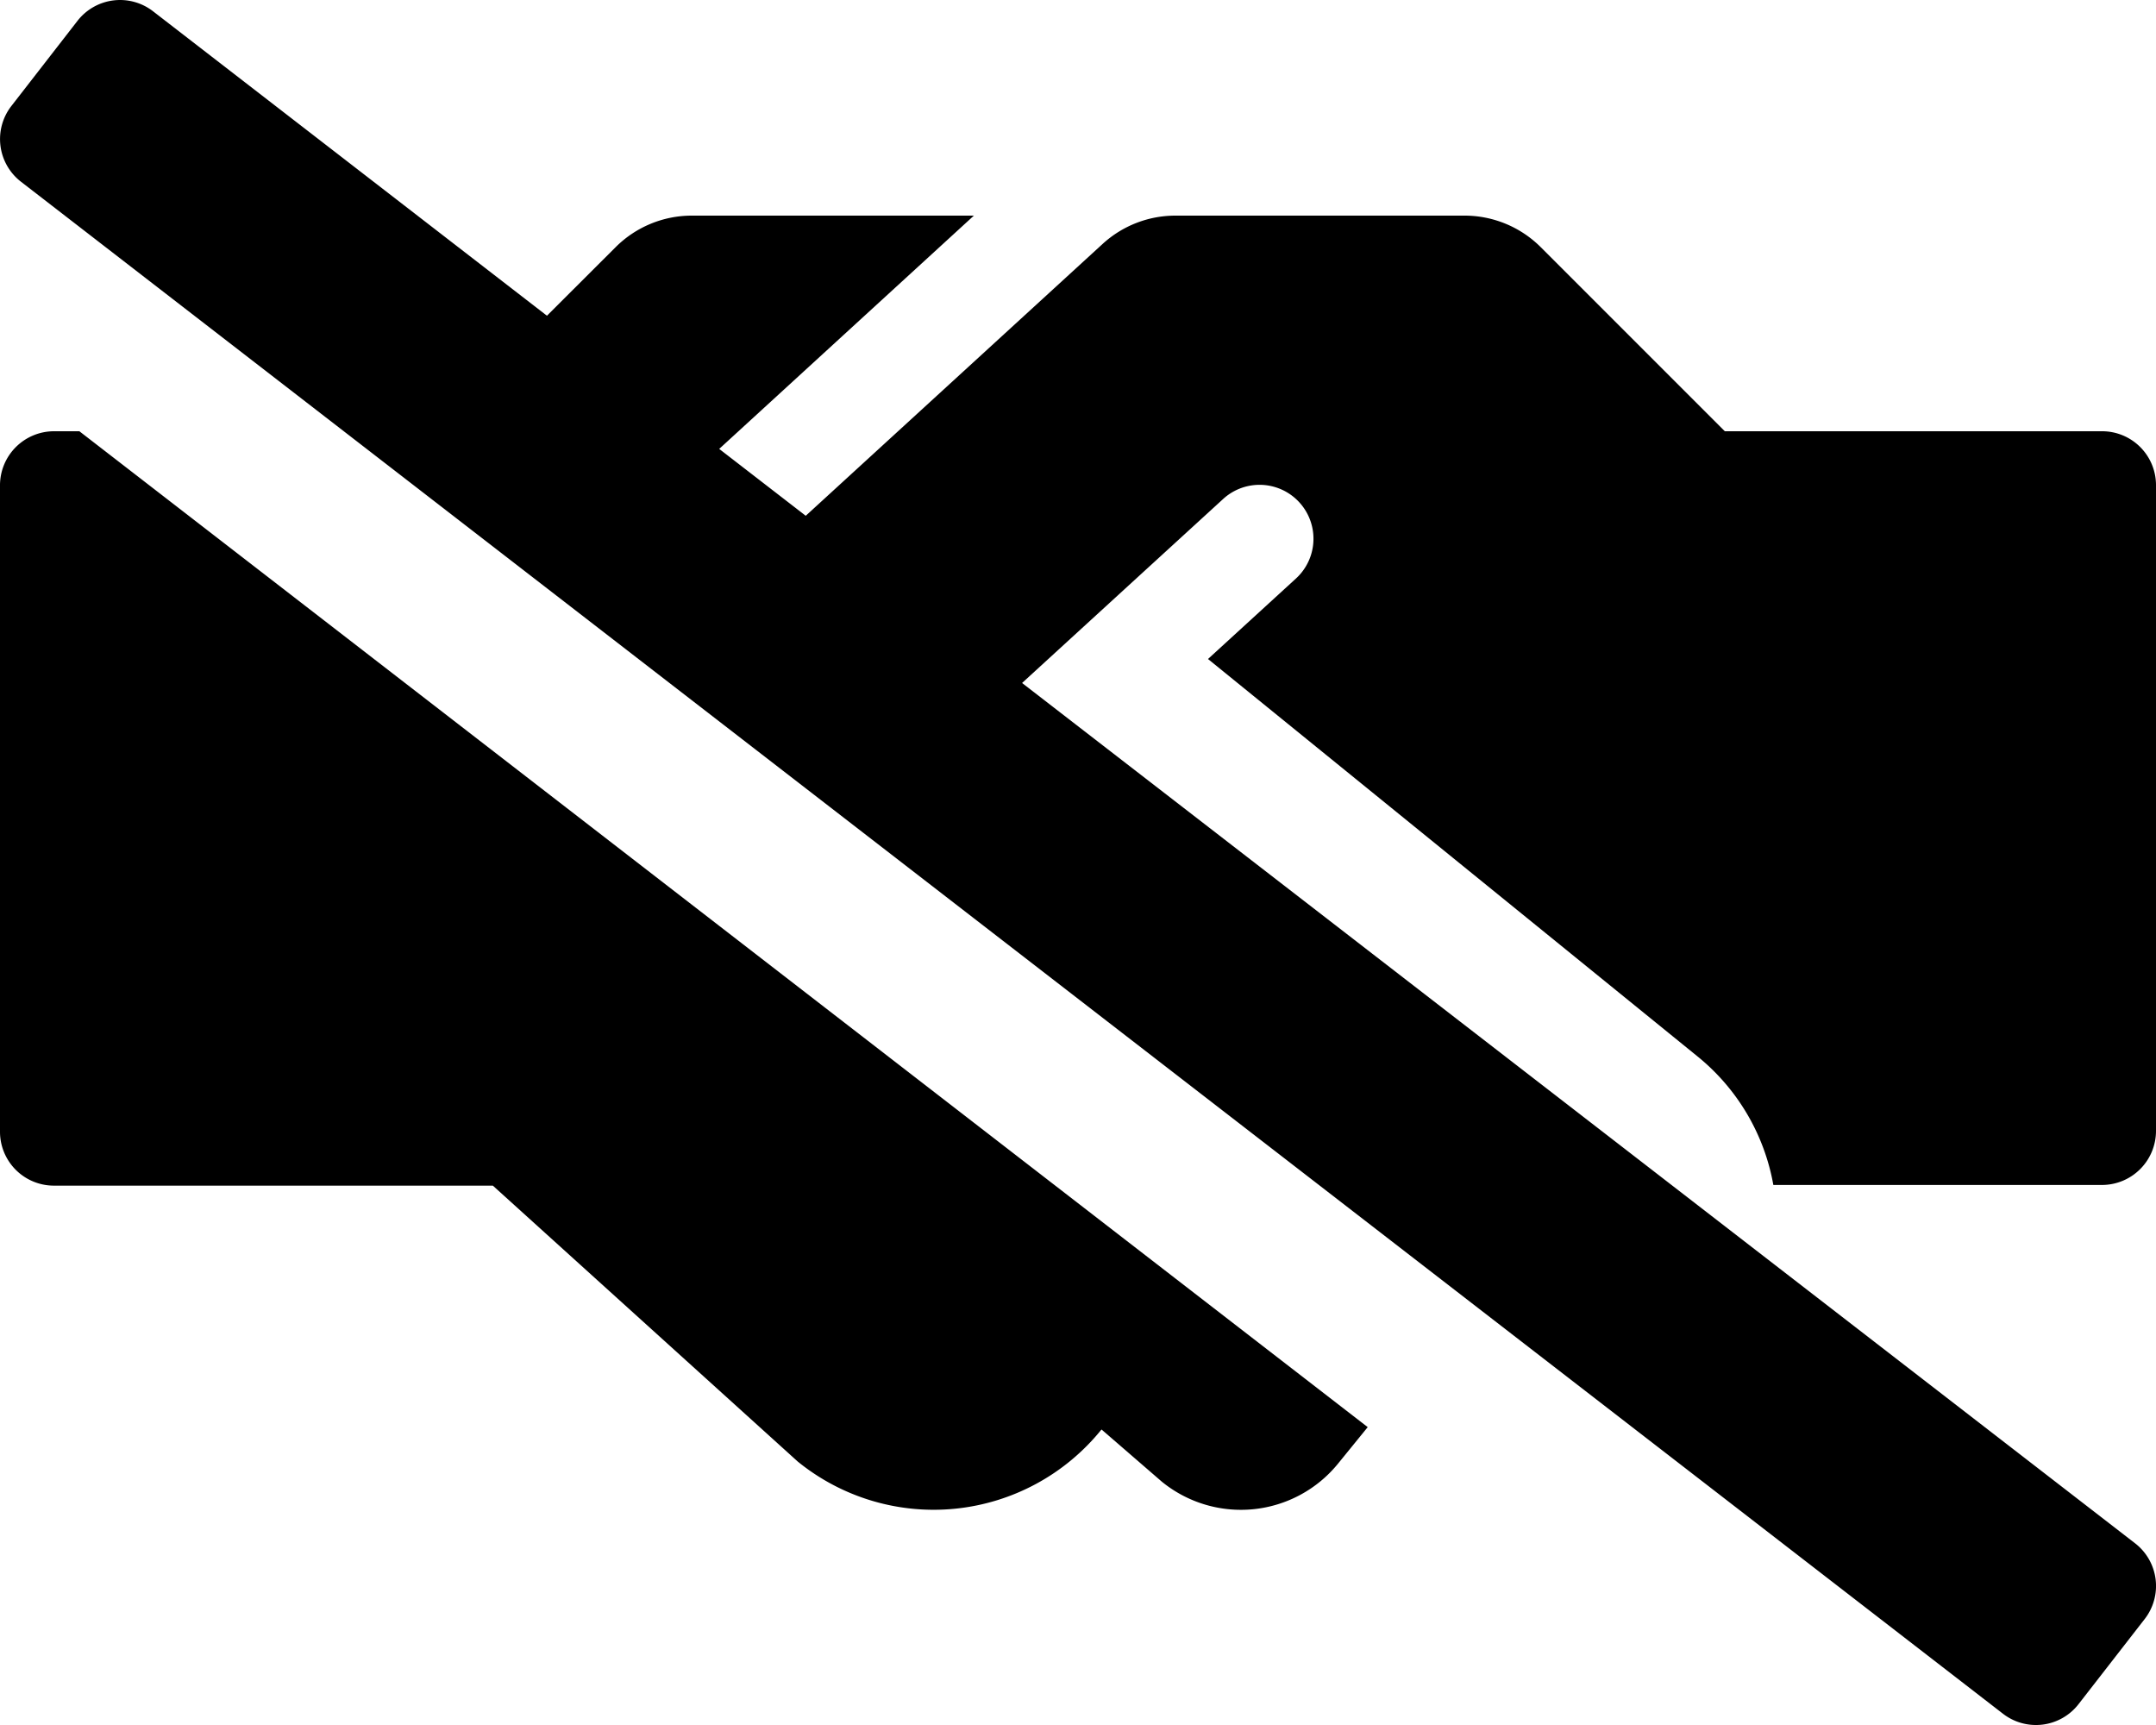 <svg xmlns="http://www.w3.org/2000/svg" viewBox="0 0 640 512"><path d="M358.59 195.6L504.2 313.8a63.4 63.4 0 0122.21 37.91H624a16.05 16.05 0 0016-16v-191.8A16 16 0 00624 128H512l-54.59-54.59A32 32 0 00434.8 64h-85.89a32 32 0 00-21.61 8.41l-88.12 80.68-25.69-19.85L289.09 64H205.3a32 32 0 00-22.6 9.41l-20.34 20.3L45.47 3.38A16 16 0 0023 6.19L3.38 31.46a16 16 0 002.81 22.45l588.35 454.72a16 16 0 0022.46-2.81l19.64-25.27a16 16 0 00-2.81-22.45L303.4 202.72l32.69-29.92 27-24.7a16 16 0 0121.61 23.61zM16 128a16.05 16.05 0 00-16 16v191.91a16 16 0 0016 16h130.3l90.5 81.89a64 64 0 0090-9.3l.2-.2 17.91 15.5a37.16 37.16 0 0052.29-5.39l8.8-10.82L23.56 128z"/></svg>